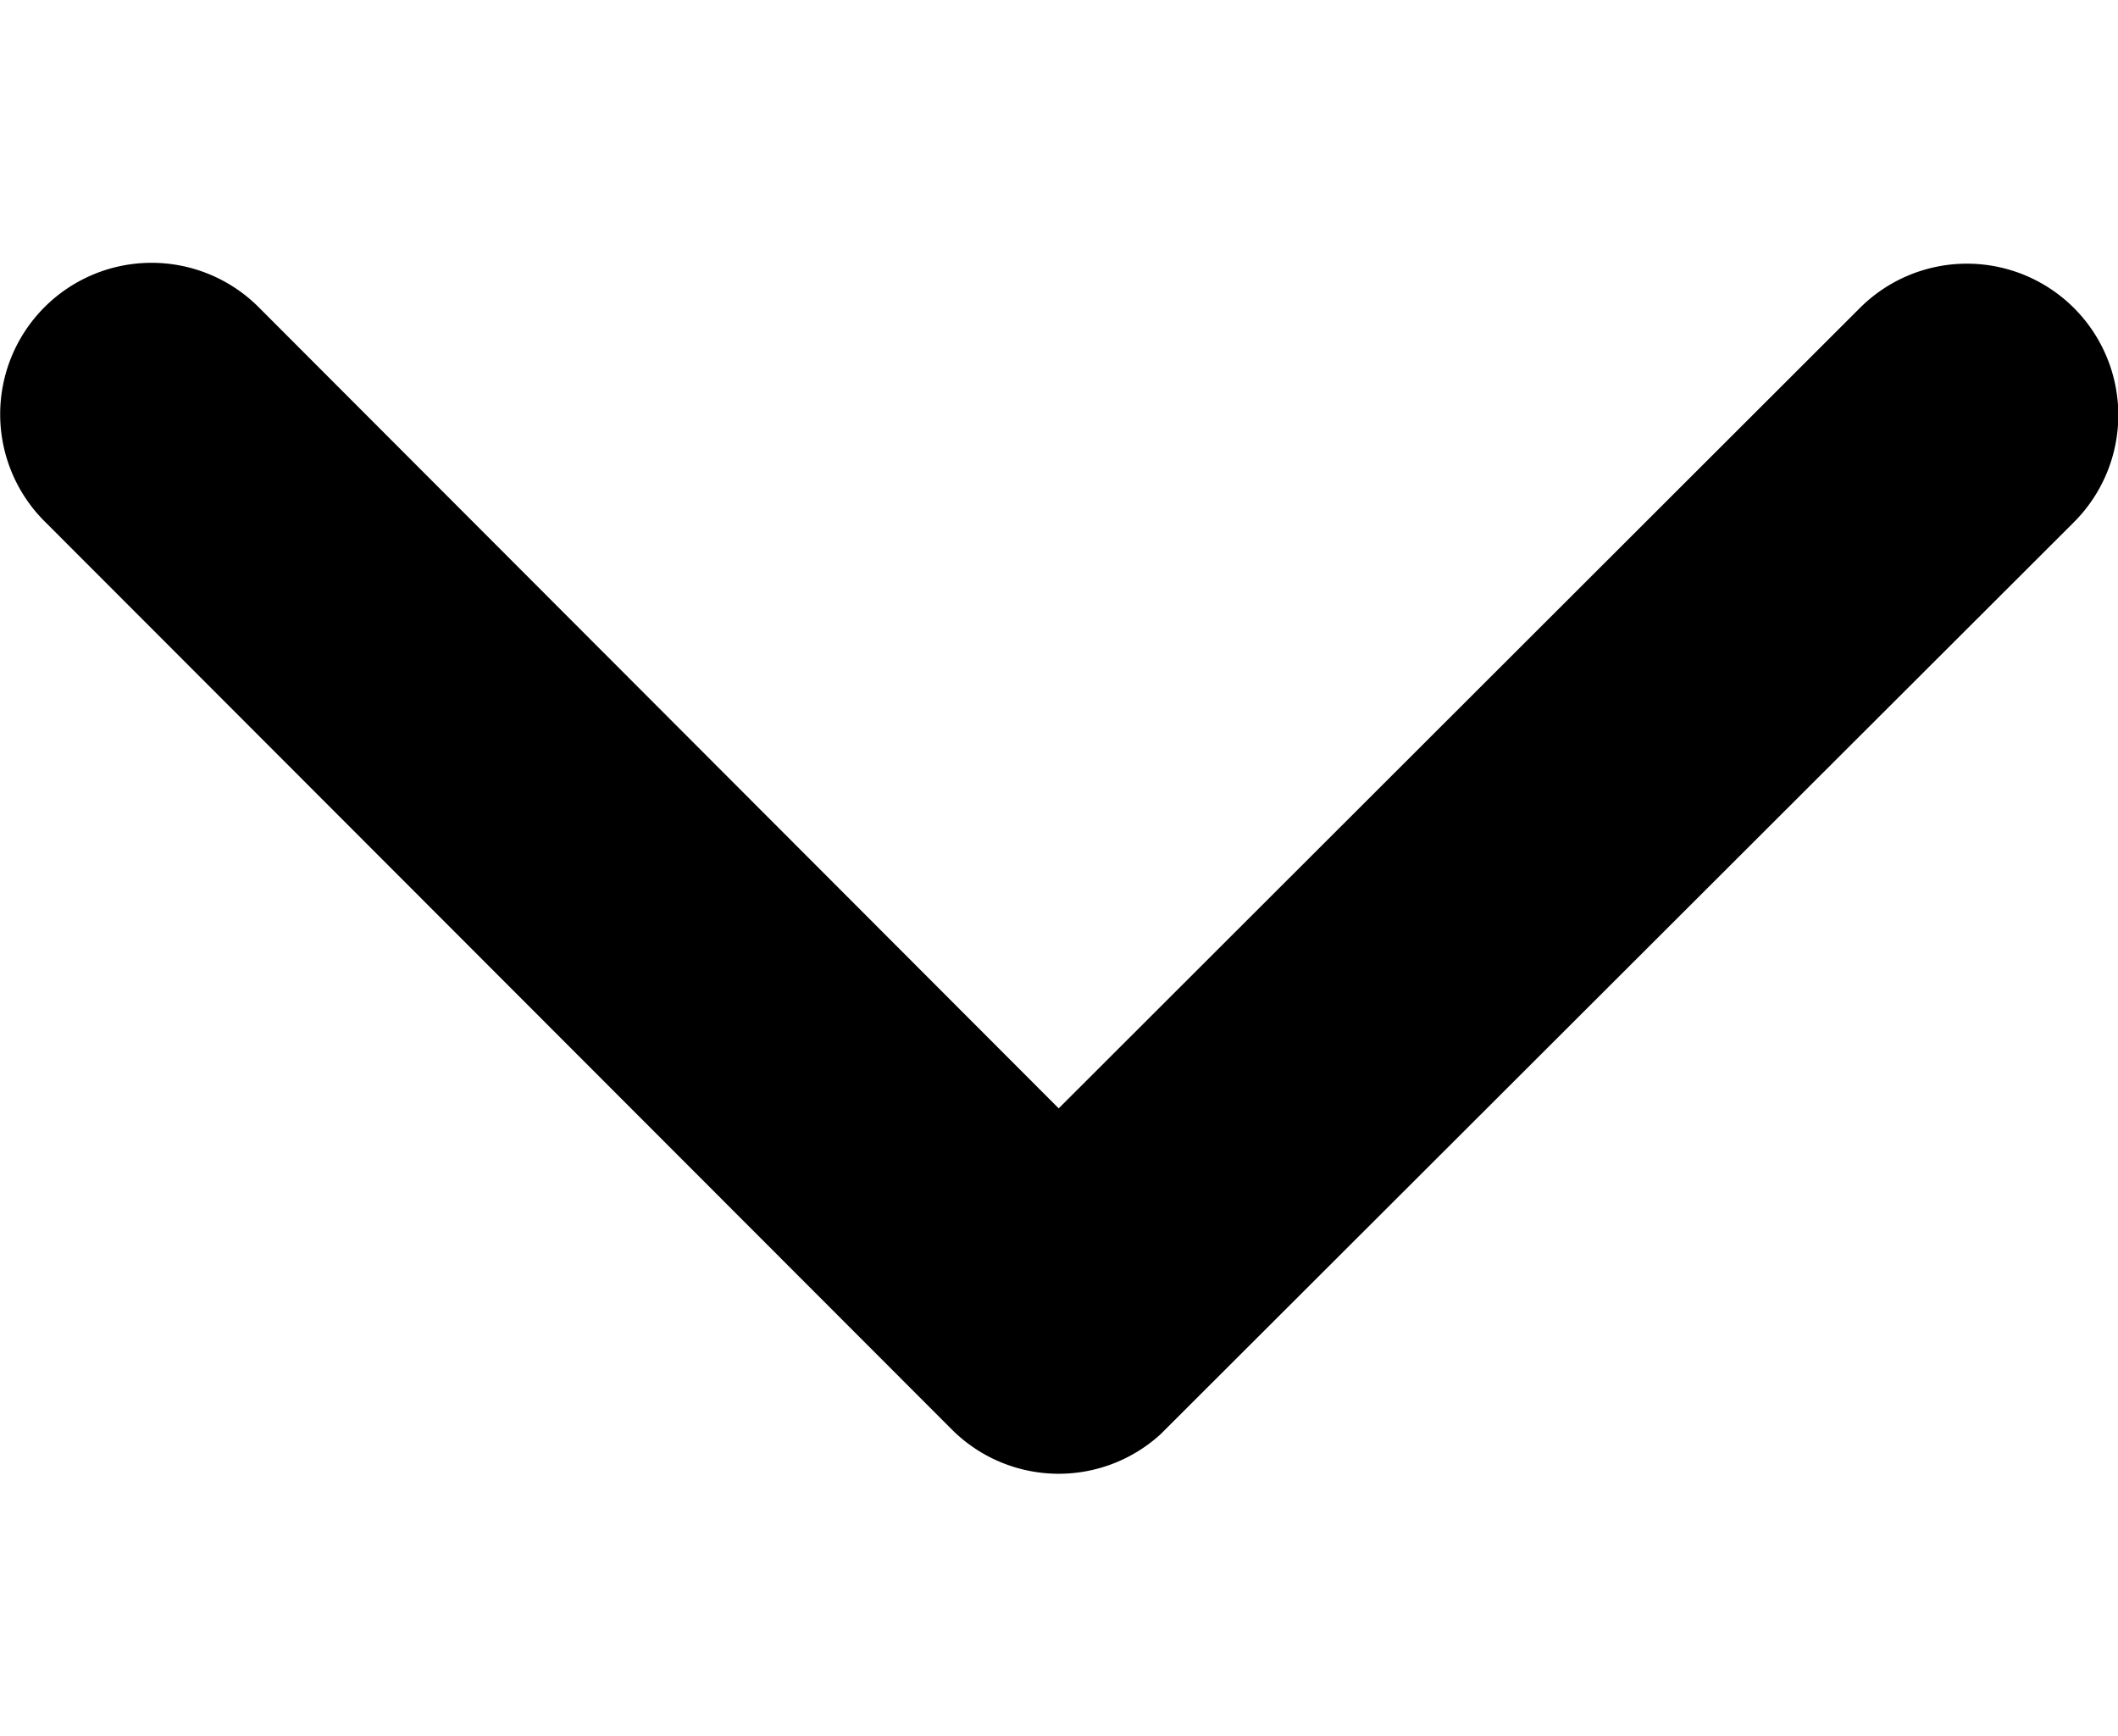 <svg xmlns="http://www.w3.org/2000/svg" width="13.257" height="10.866" viewBox="0 0 17.257 9.866">
  <path id="Icon_ionic-ios-arrow-back" data-name="Icon ionic-ios-arrow-back" d="M14.225,14.82,20.754,8.3a1.233,1.233,0,1,0-1.747-1.742l-7.4,7.393a1.231,1.231,0,0,0-.036,1.7L19,23.091a1.233,1.233,0,0,0,1.747-1.742Z" transform="translate(-6.194 21.116) rotate(-90)" fill="#000"/>
</svg>
